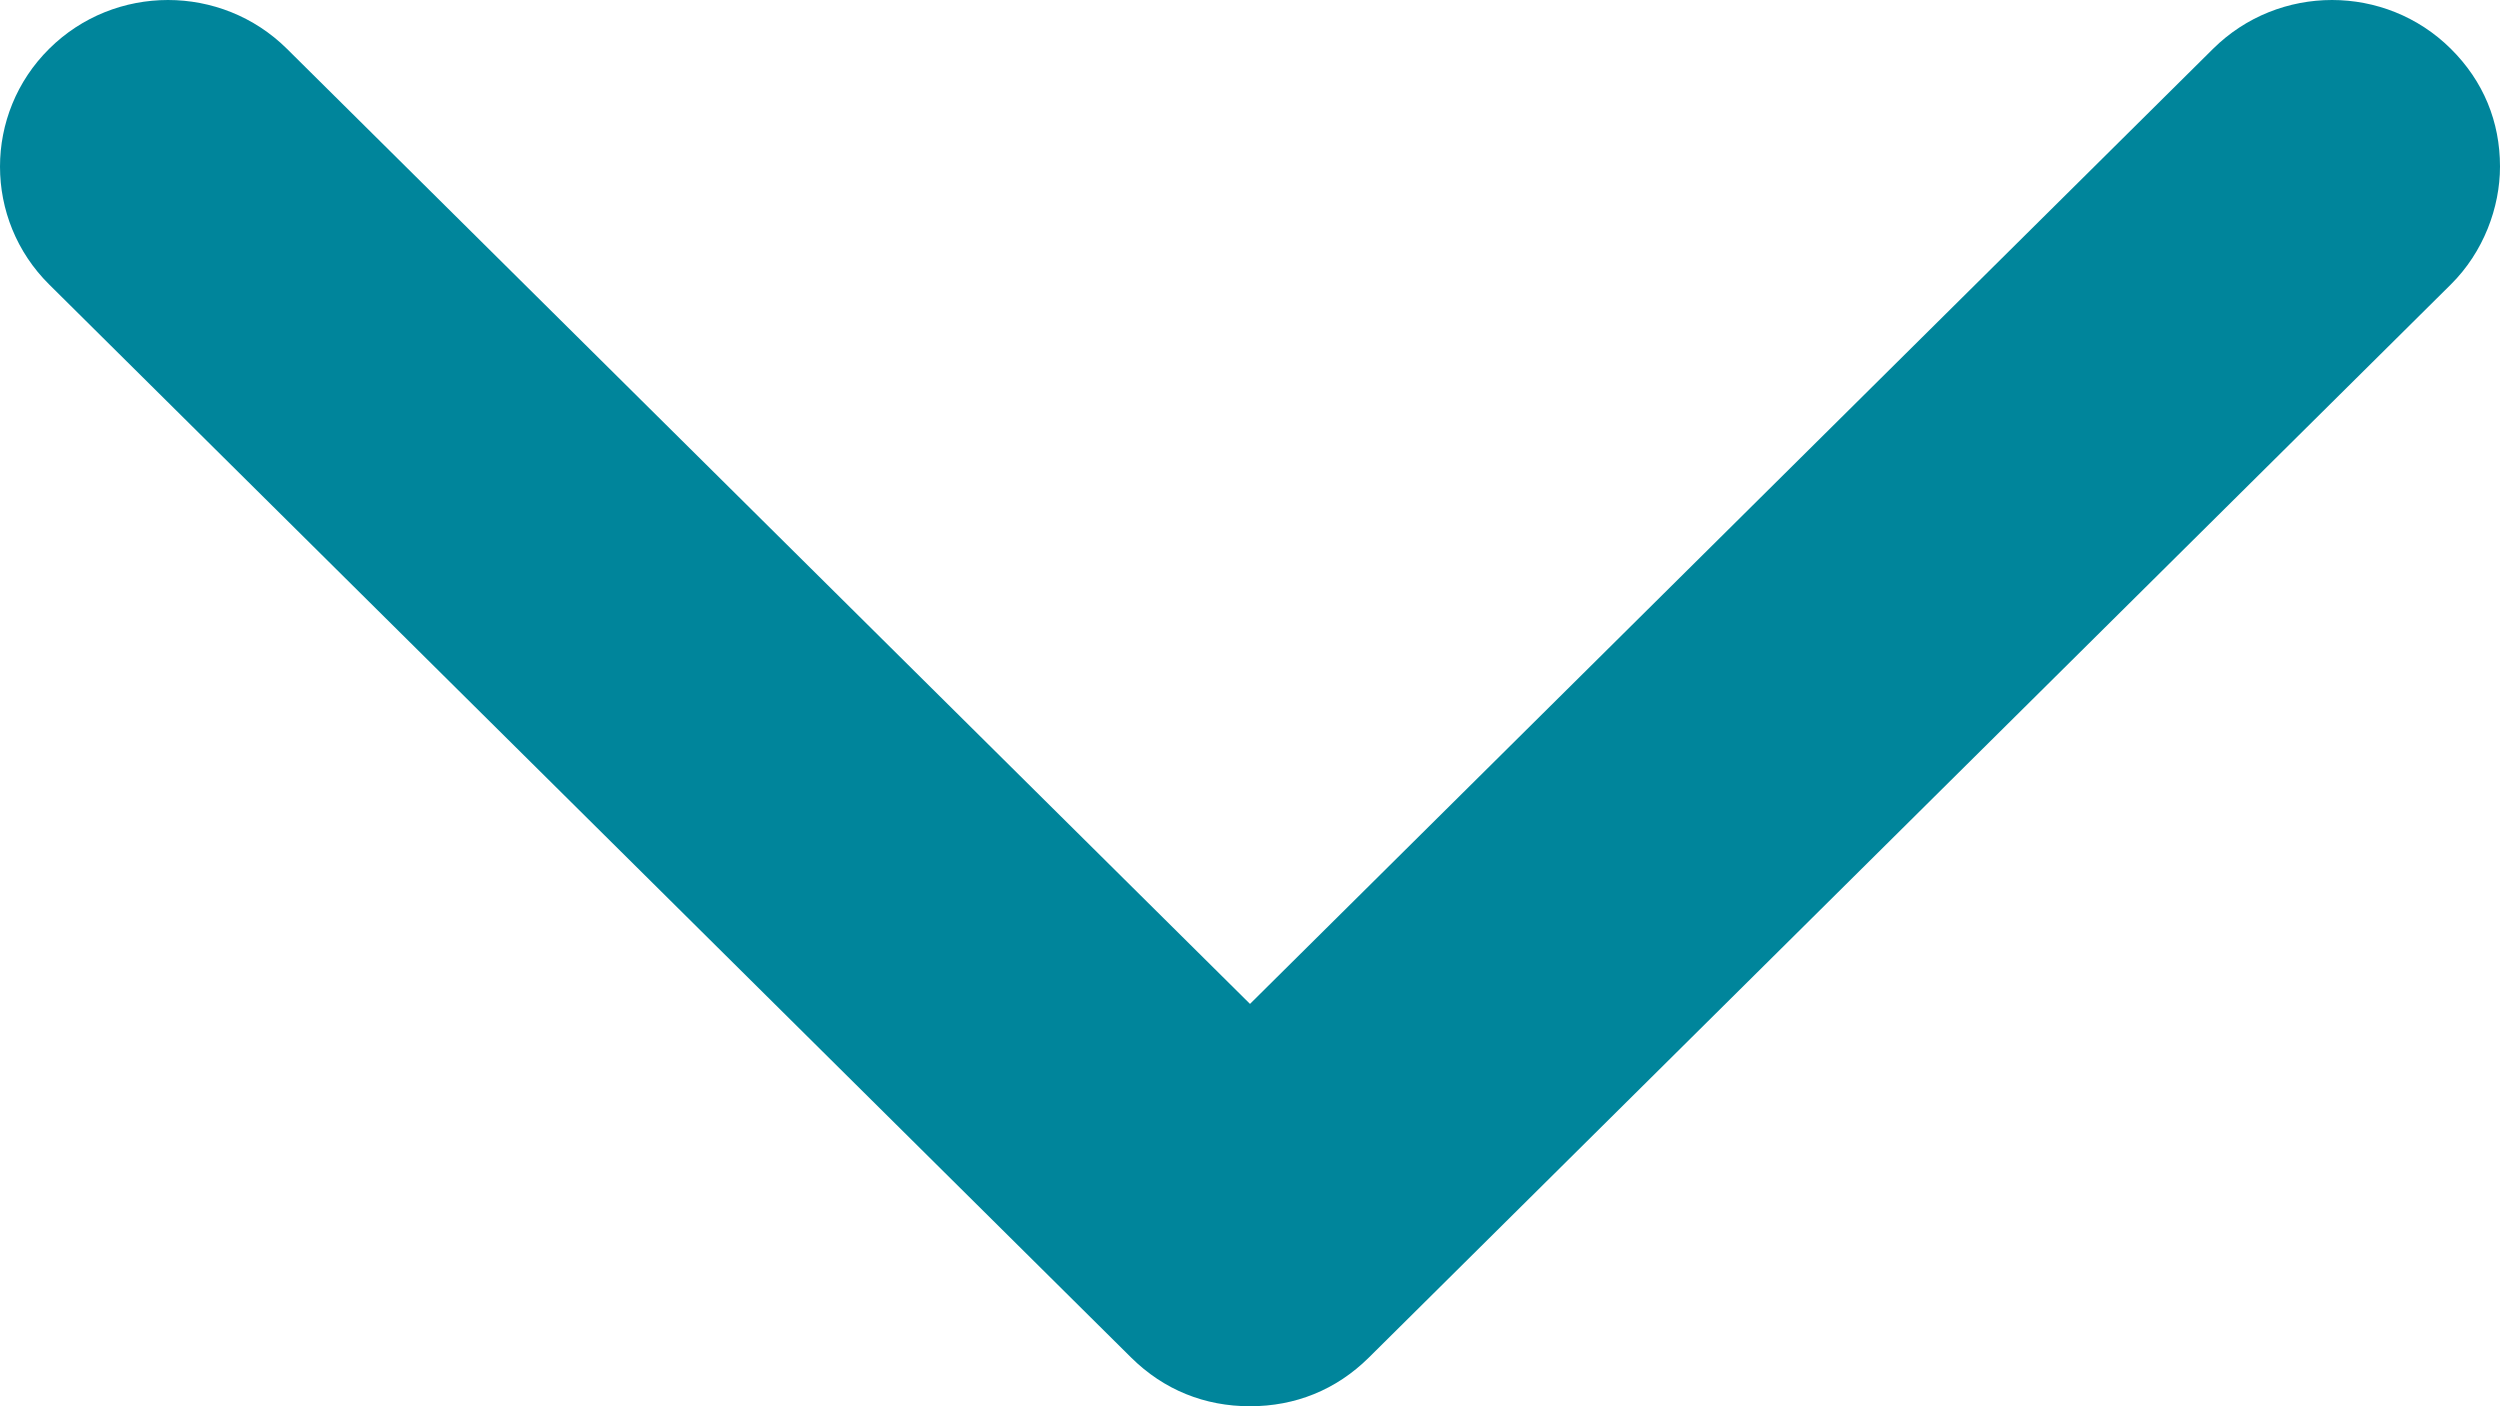 <?xml version="1.0" encoding="UTF-8" standalone="no"?>
<svg
   width="16"
   height="9"
   viewBox="0 0 16 9"
   fill="none"
   version="1.1"
   id="svg1039"
   sodipodi:docname="vector_close_blue.svg"
   inkscape:version="1.1.1 (3bf5ae0d25, 2021-09-20)"
   xmlns:inkscape="http://www.inkscape.org/namespaces/inkscape"
   xmlns:sodipodi="http://sodipodi.sourceforge.net/DTD/sodipodi-0.dtd"
   xmlns="http://www.w3.org/2000/svg"
   xmlns:svg="http://www.w3.org/2000/svg">
  <sodipodi:namedview
     id="namedview1041"
     pagecolor="#ffffff"
     bordercolor="#666666"
     borderopacity="1.0"
     inkscape:pageshadow="2"
     inkscape:pageopacity="0.0"
     inkscape:pagecheckerboard="0"
     showgrid="false"
     inkscape:zoom="69.6875"
     inkscape:cx="7.1246637"
     inkscape:cy="4.4986547"
     inkscape:window-width="1680"
     inkscape:window-height="987"
     inkscape:window-x="-8"
     inkscape:window-y="-8"
     inkscape:window-maximized="1"
     inkscape:current-layer="svg1039" />
  <g
     clip-path="url(#clip0)"
     id="g1032"
     style="fill:#00859b;fill-opacity:1">
    <path
       d="M15.685 0.312C15.895 0.52 16 0.78 16 1.066C16 1.327 15.895 1.613 15.685 1.821L8.761 8.688C8.551 8.896 8.289 9 8 9C7.711 9 7.449 8.896 7.239 8.688L0.315 1.821C-0.105 1.405 -0.105 0.728 0.315 0.312C0.734 -0.104 1.416 -0.104 1.836 0.312L8 6.425L14.164 0.312C14.584 -0.104 15.266 -0.104 15.685 0.312Z"
       fill="white"
       id="path1030"
       style="fill:#00859b;fill-opacity:1" />
  </g>
  <defs
     id="defs1037">
    <clipPath
       id="clip0">
      <rect
         width="9"
         height="16"
         fill="white"
         transform="matrix(0 1 1 0 0 0)"
         id="rect1034" />
    </clipPath>
  </defs>
</svg>
